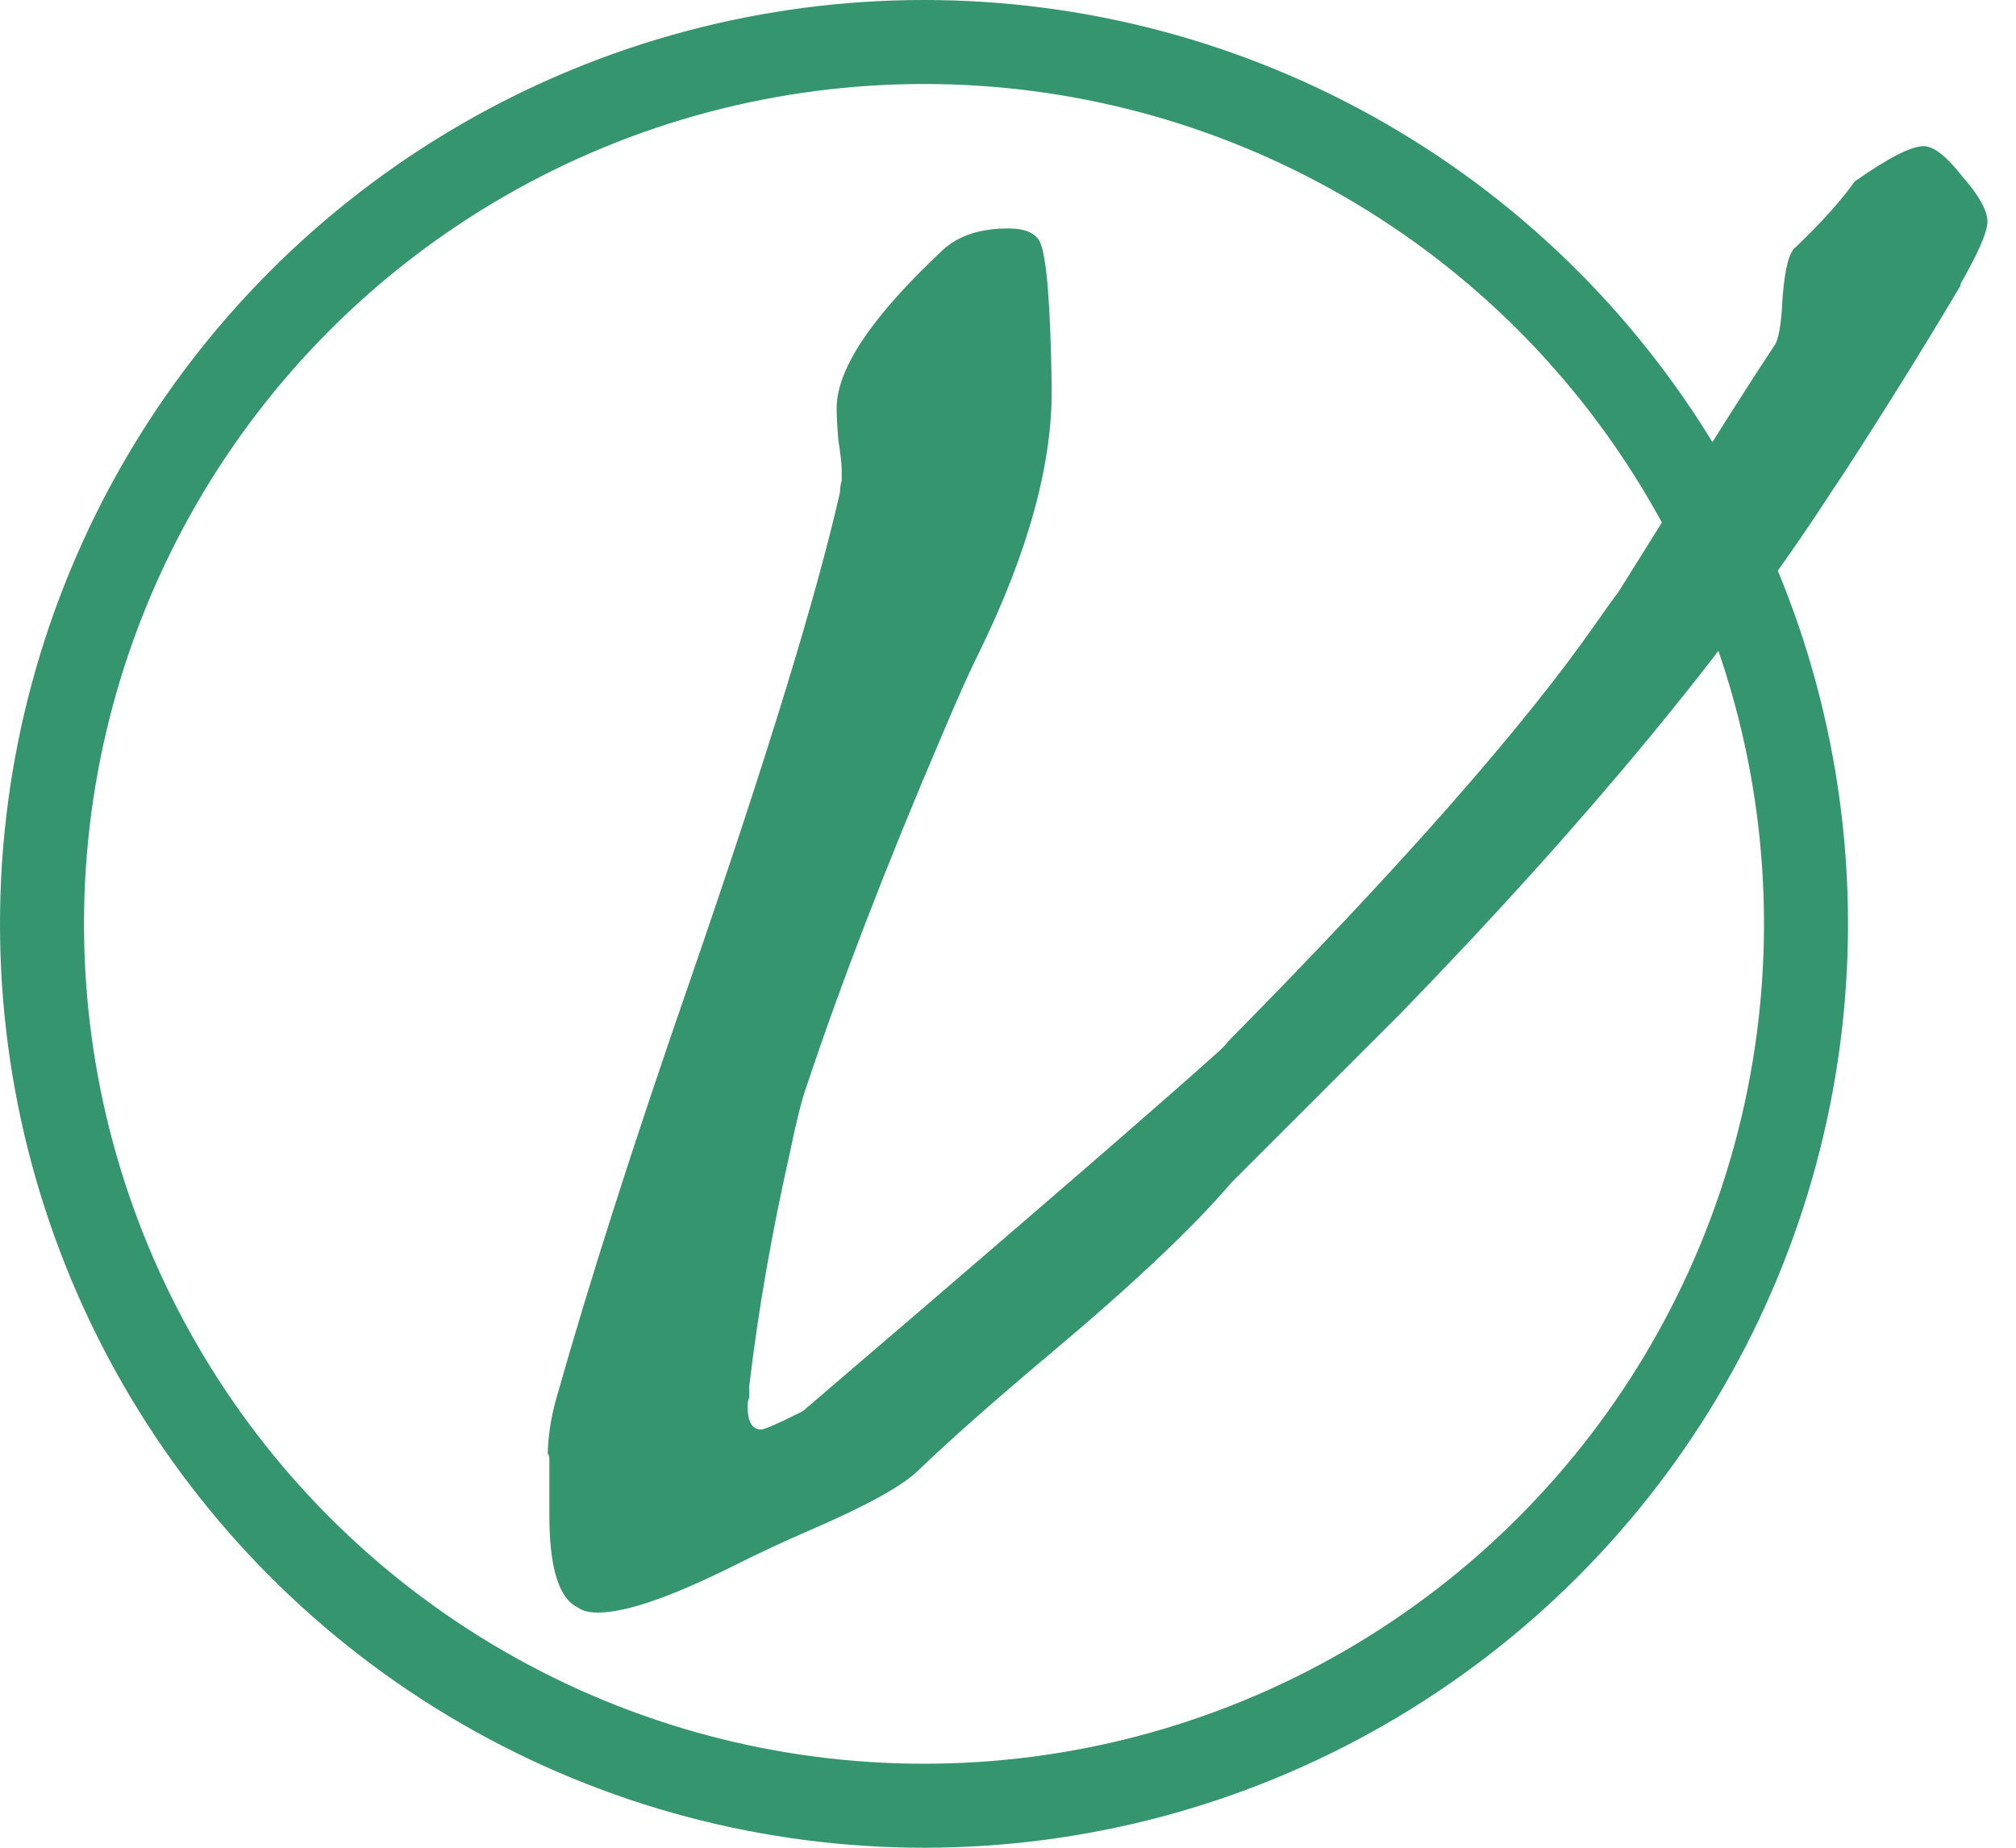 <?xml version="1.0" encoding="UTF-8"?> <svg xmlns="http://www.w3.org/2000/svg" width="24" height="22" viewBox="0 0 24 22" fill="none"><circle cx="11" cy="11" r="10.5" stroke="#35956E"></circle><path d="M19 7.42C19.16 7.193 19.246 7.073 19.26 7.06L19.76 6.26C20.426 5.193 20.88 4.48 21.12 4.12C21.173 4.053 21.206 3.867 21.22 3.56C21.246 3.2 21.3 2.993 21.38 2.94C21.686 2.647 21.92 2.387 22.08 2.16C22.48 1.88 22.753 1.74 22.9 1.74C23.02 1.74 23.173 1.86 23.36 2.1C23.56 2.327 23.66 2.507 23.66 2.64C23.66 2.76 23.553 3.007 23.34 3.38V3.4C22.913 4.12 22.453 4.86 21.96 5.62C21.88 5.74 21.826 5.82 21.8 5.86C20.6 7.713 18.893 9.78 16.68 12.06C15.786 12.953 15.113 13.627 14.66 14.08C14.206 14.613 13.486 15.293 12.5 16.12C11.82 16.693 11.3 17.153 10.94 17.5C10.753 17.687 10.32 17.927 9.64 18.22C9.333 18.353 9.033 18.493 8.74 18.64C7.993 19.013 7.453 19.2 7.12 19.2C7.013 19.2 6.933 19.18 6.88 19.14C6.653 19.033 6.54 18.667 6.54 18.04V17.68C6.54 17.547 6.54 17.44 6.54 17.36C6.526 17.293 6.52 17.293 6.52 17.36C6.52 17.133 6.553 16.9 6.62 16.66C7.02 15.247 7.553 13.58 8.22 11.66C9.126 9.033 9.72 7.1 10 5.86C10 5.82 10.006 5.773 10.02 5.72V5.6C10.02 5.52 10.006 5.4 9.98 5.24C9.966 5.067 9.96 4.94 9.96 4.86C9.96 4.393 10.38 3.767 11.22 2.98C11.406 2.807 11.666 2.72 12 2.72C12.2 2.72 12.326 2.773 12.38 2.88C12.46 3.053 12.506 3.627 12.52 4.6C12.533 5.507 12.246 6.56 11.66 7.76C11.553 7.973 11.406 8.3 11.22 8.74C10.553 10.3 10.013 11.7 9.6 12.94C9.546 13.087 9.48 13.353 9.4 13.74C9.186 14.687 9.026 15.607 8.92 16.5V16.64C8.906 16.667 8.9 16.7 8.9 16.74C8.9 16.927 8.953 17.02 9.06 17.02C9.1 17.02 9.24 16.96 9.48 16.84L9.56 16.8L11.1 15.48C12.793 14.027 13.906 13.06 14.44 12.58C14.546 12.487 14.606 12.427 14.62 12.4C16.686 10.307 18.146 8.647 19 7.42Z" fill="#35956E"></path></svg> 